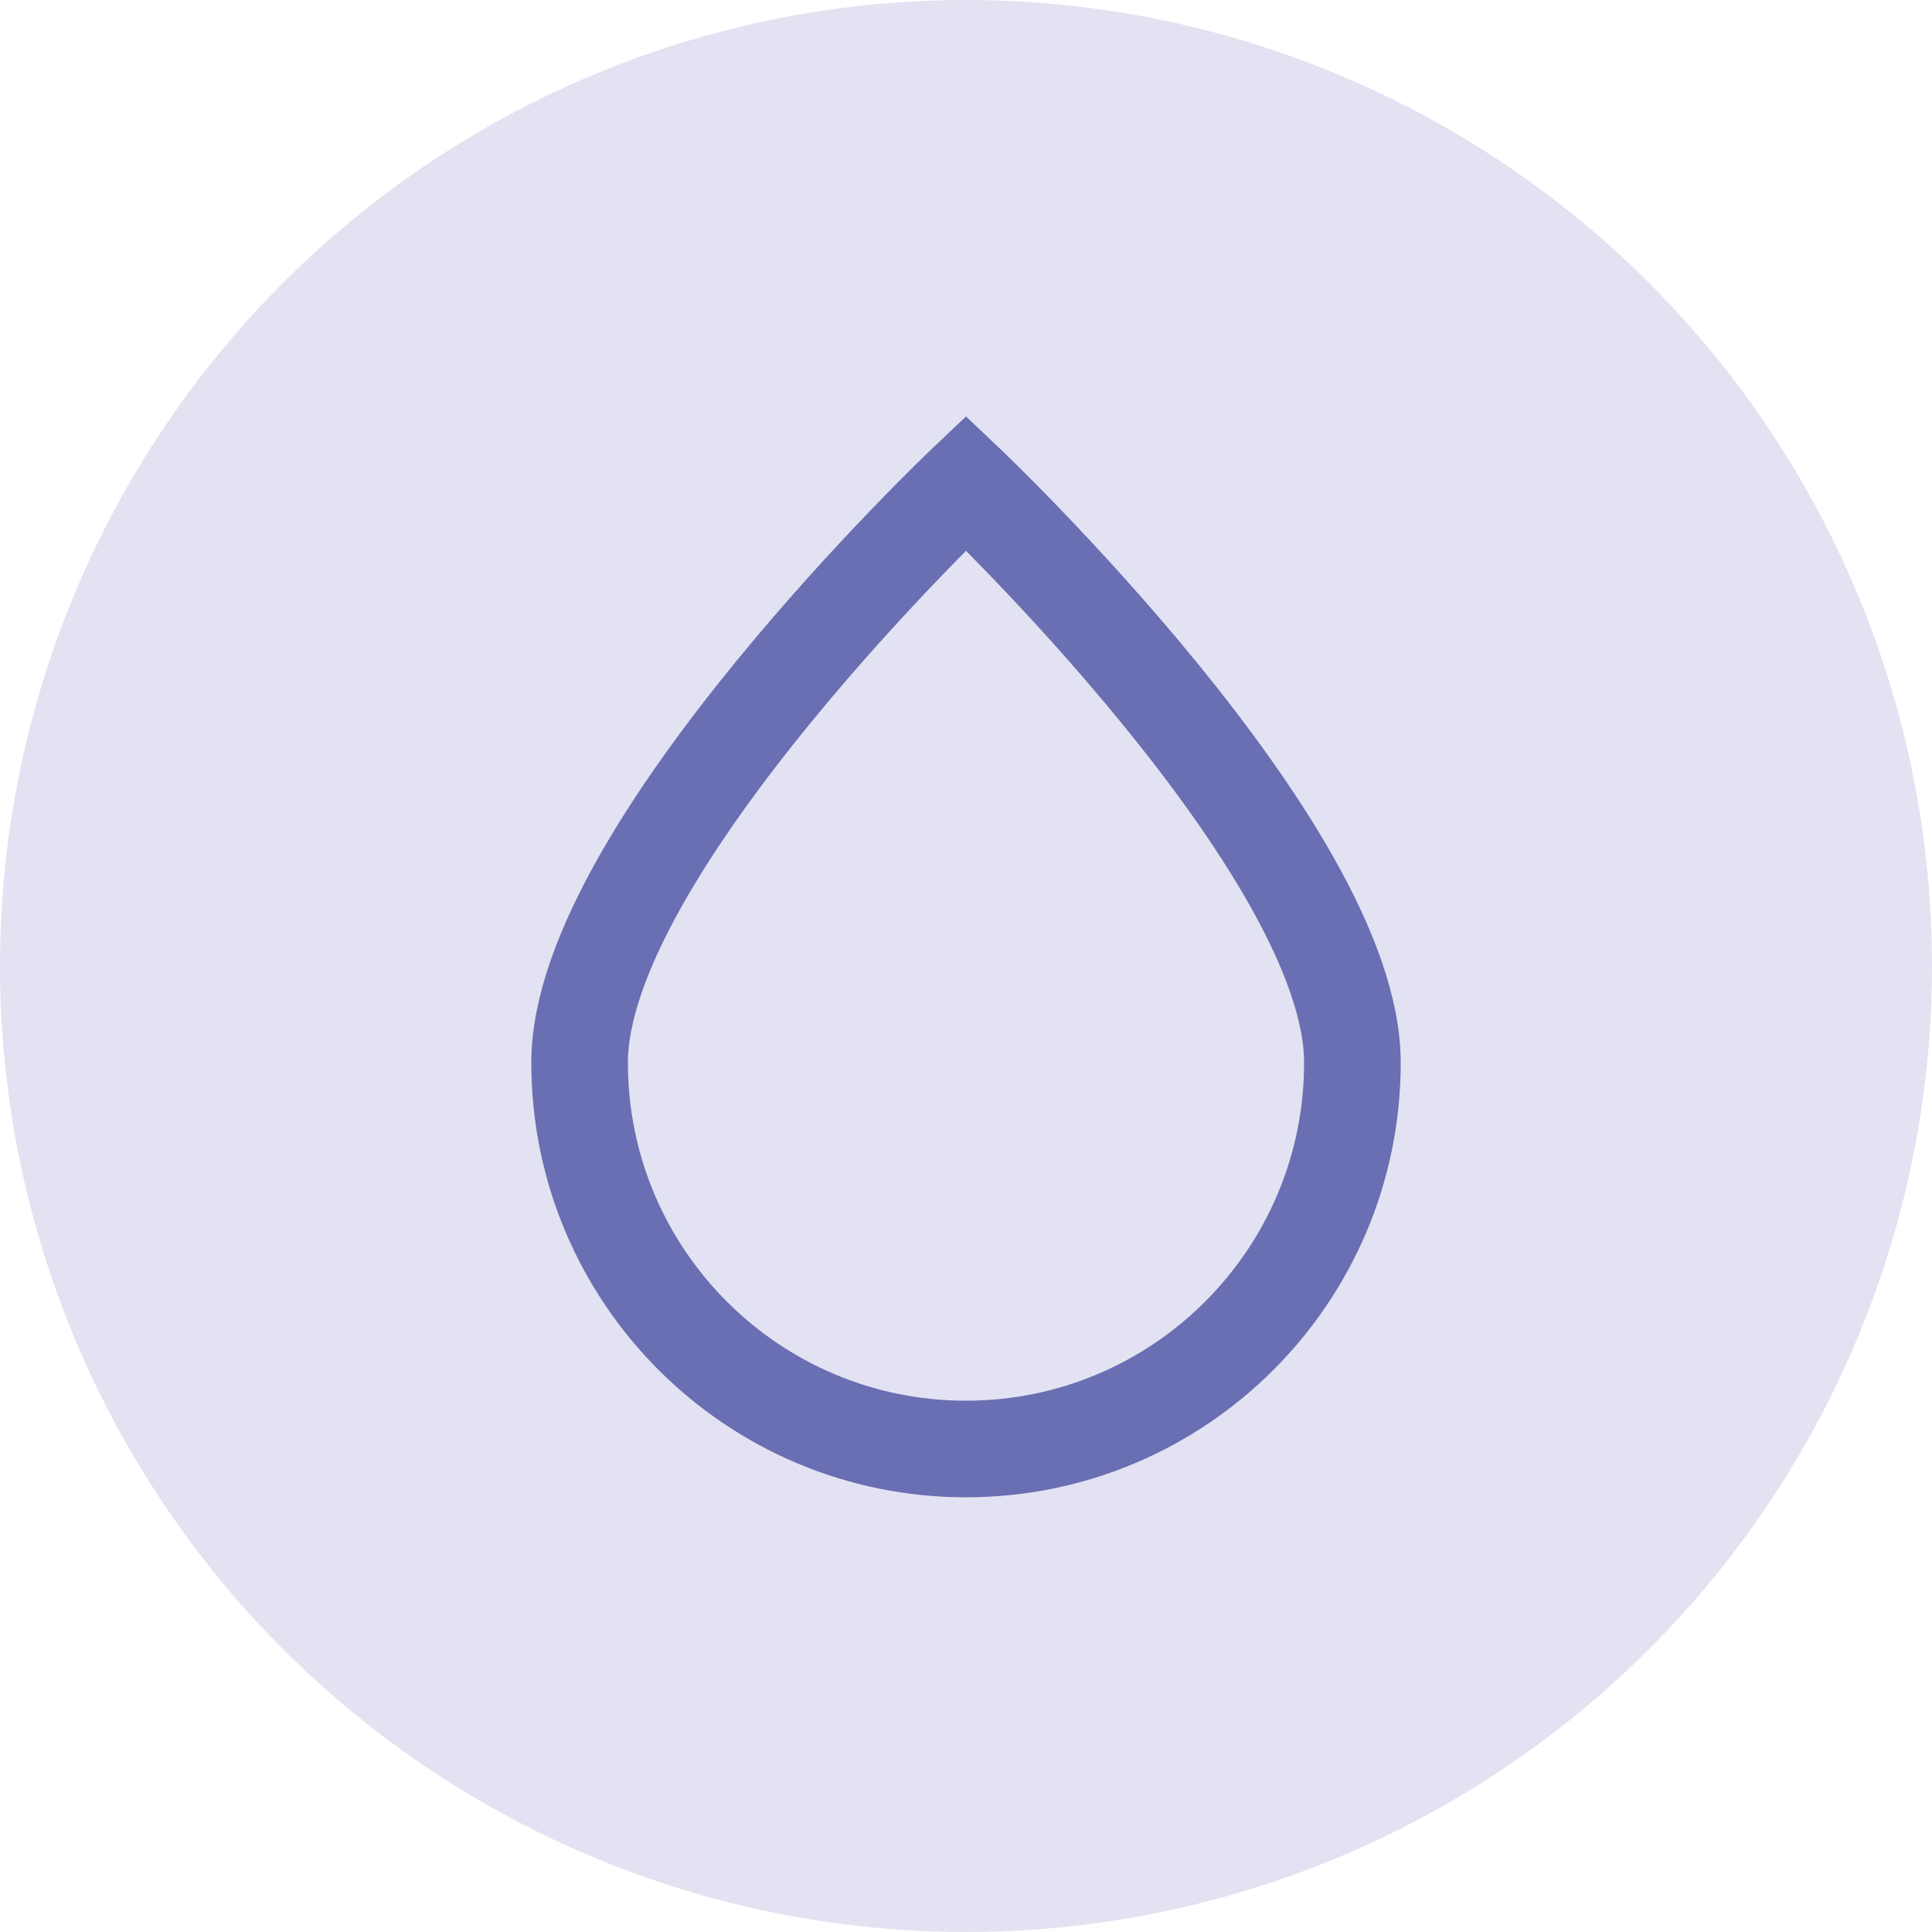 <svg width="40" height="40" viewBox="0 0 40 40" fill="none" xmlns="http://www.w3.org/2000/svg">
<g clip-path="url(#clip0_5811_128244)">
<circle cx="20" cy="20" r="20" fill="#E2E2F2"/>
<path d="M28 22C28 17.582 20 10 20 10C20 10 12 17.582 12 22C12 26.418 15.582 30 20 30C24.418 30 28 26.418 28 22Z" stroke="#6A6EB2" stroke-width="2"/>
</g>
<defs>
<clipPath id="clip0_5811_128244">
<rect width="40" height="40" fill="white"/>
</clipPath>
</defs>
</svg>
